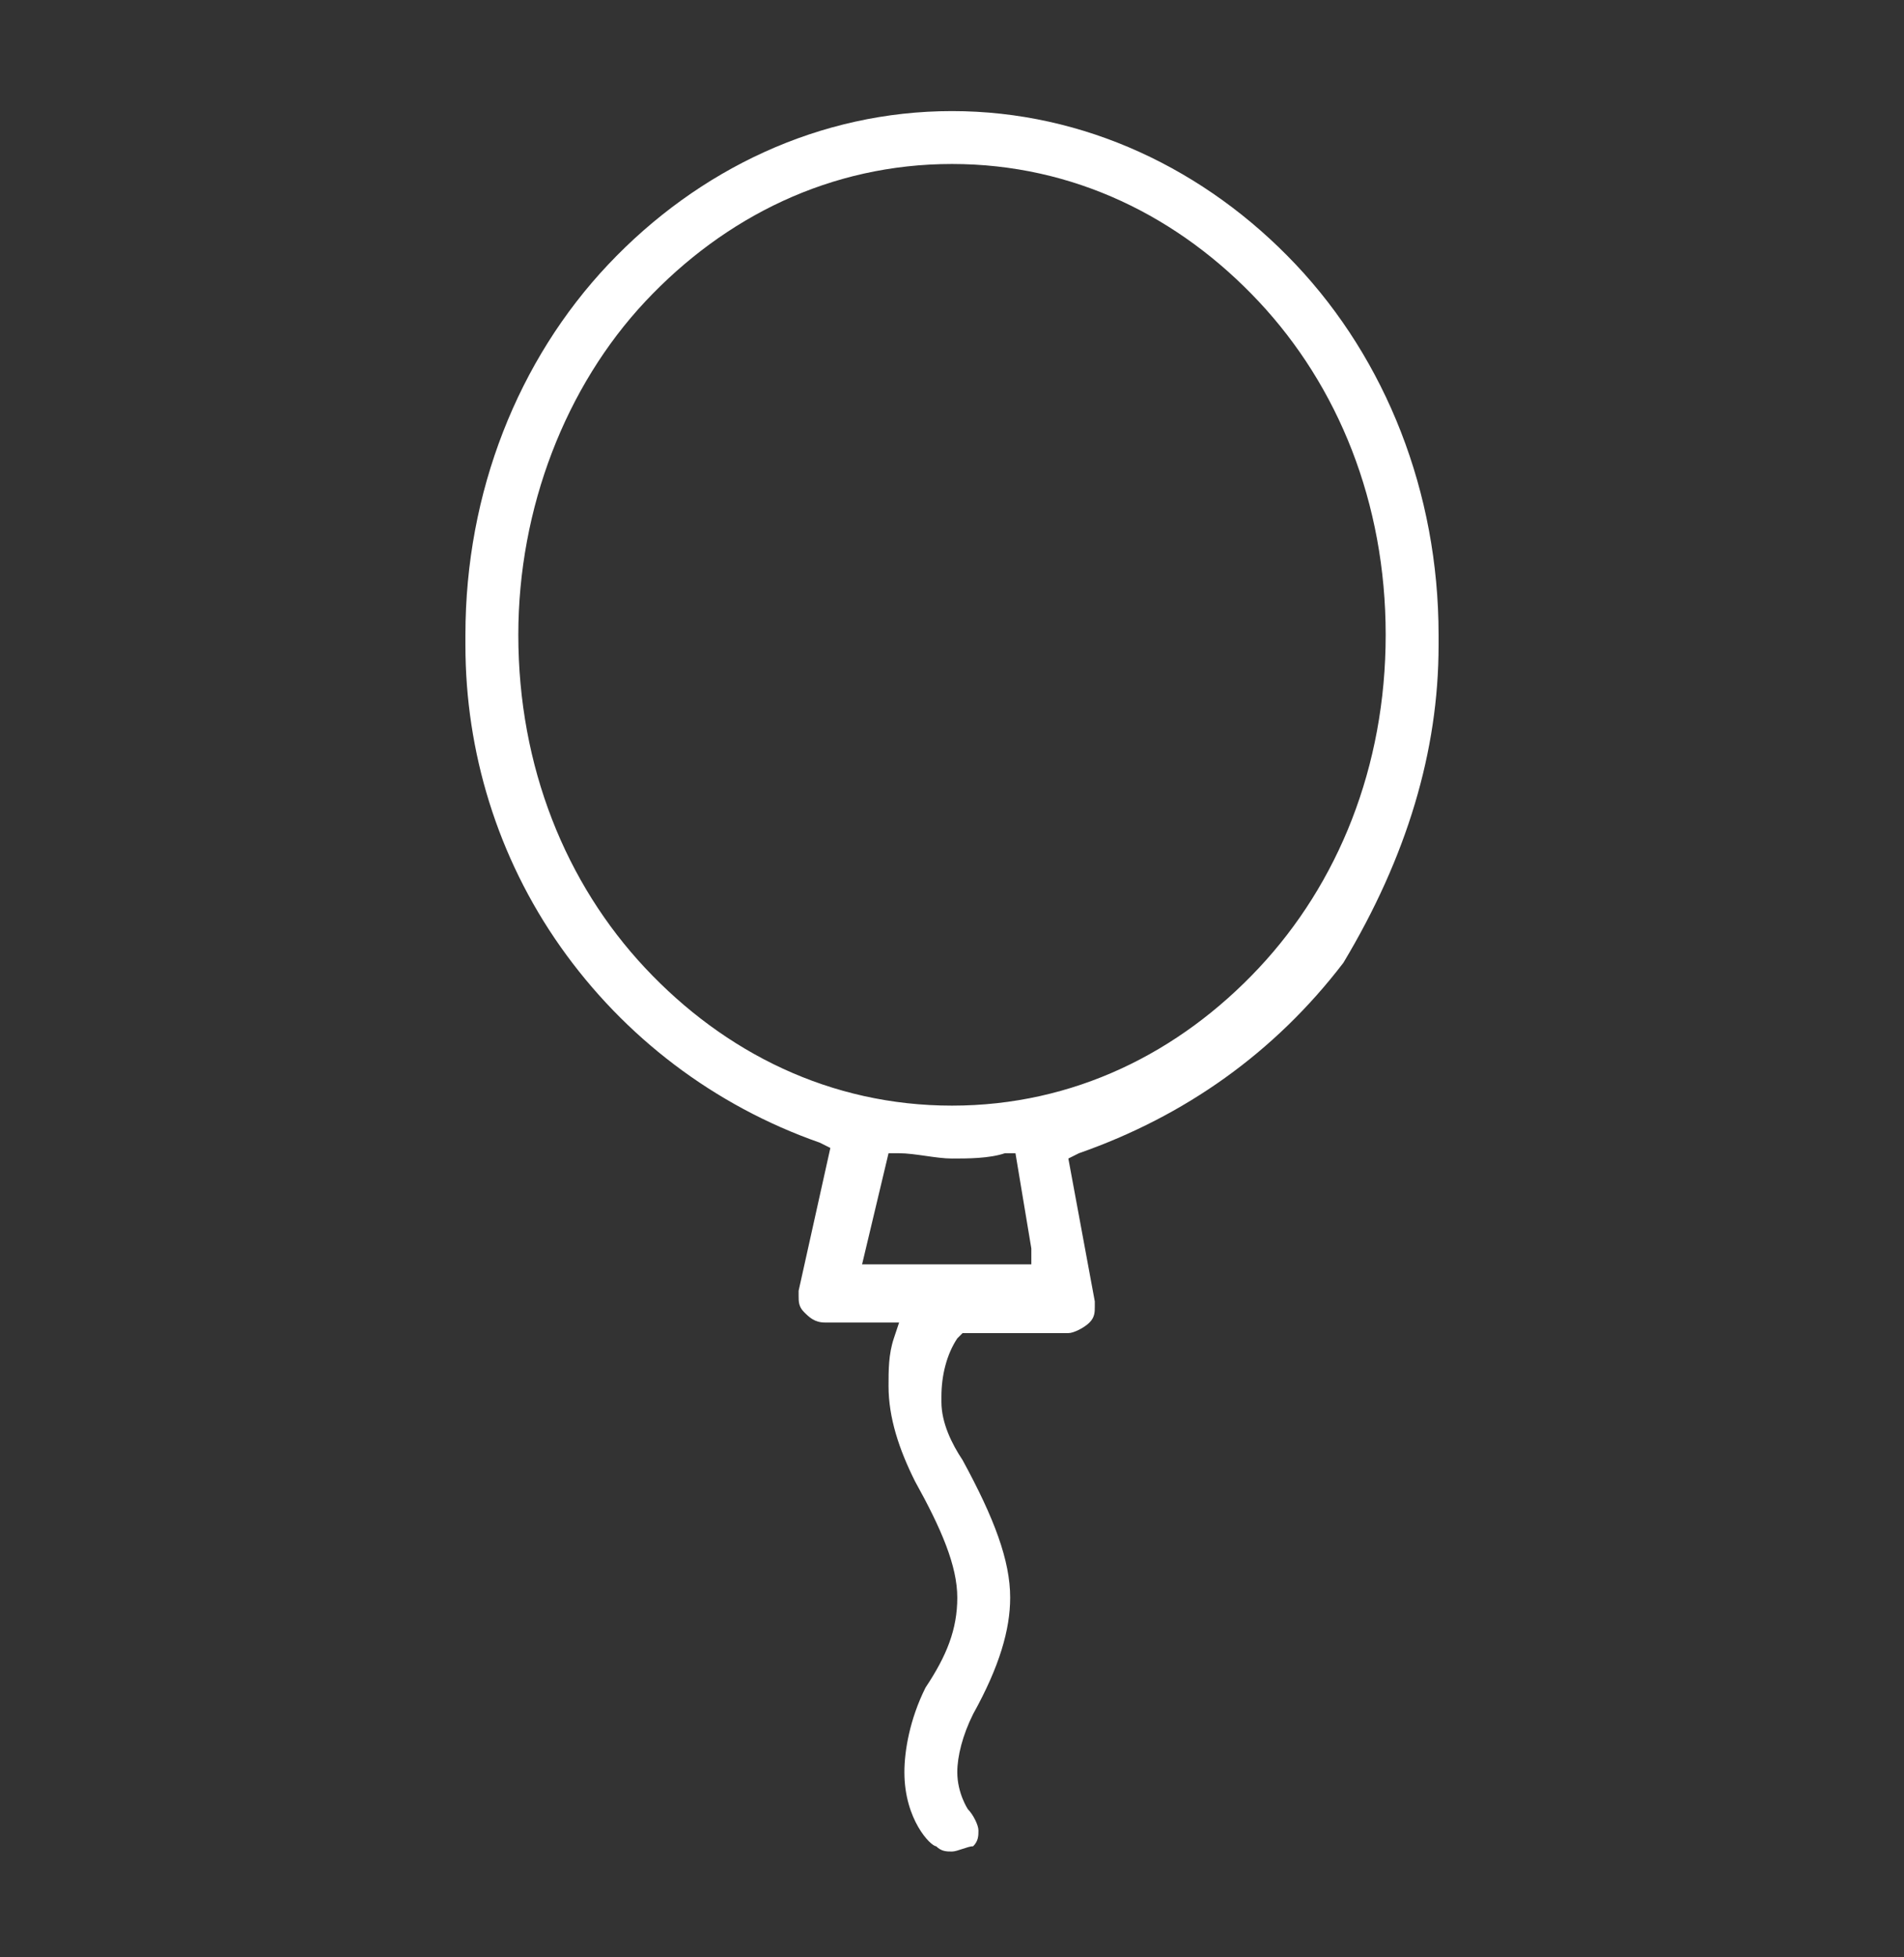 <?xml version="1.0" encoding="utf-8"?>
<!-- Generator: Adobe Illustrator 27.0.1, SVG Export Plug-In . SVG Version: 6.00 Build 0)  -->
<svg version="1.1" id="Layer_1" xmlns="http://www.w3.org/2000/svg" xmlns:xlink="http://www.w3.org/1999/xlink" x="0px" y="0px"
	 viewBox="0 0 36 37" width="36" height="37" enable-background="new 0 0 36 37" xml:space="preserve">
<rect x="0" y="0" width="36" height="37" fill="#333333" stroke="none"/>
<path fill="#FFFFFF" d="M27.2,12.2V12l0,0l0,0c0-2.7-1-5.2-2.7-7s-4-2.9-6.5-2.9S13.2,3.2,11.5,5s-2.7,4.3-2.7,7l0,0l0,0v0.2
	c0,2,0.6,4,1.8,5.7l0,0c1.2,1.7,2.9,3,4.9,3.7l0.2,0.1l-0.6,2.7l0,0v0.1c0,0.1,0,0.2,0.1,0.3l0,0c0.1,0.1,0.2,0.2,0.4,0.2H17
	l-0.1,0.3c-0.1,0.3-0.1,0.6-0.1,0.9c0,0.6,0.2,1.2,0.5,1.8l0,0l0,0c0.5,0.9,0.8,1.6,0.8,2.2s-0.2,1.1-0.6,1.7l0,0
	c-0.3,0.6-0.4,1.2-0.4,1.6c0,0.9,0.5,1.4,0.6,1.4C17.8,35,17.9,35,18,35l0,0l0,0l0,0l0,0c0.1,0,0.3-0.1,0.4-0.1l0,0l0,0
	c0.1-0.1,0.1-0.2,0.1-0.3l0,0l0,0c0-0.1-0.1-0.3-0.2-0.4l0,0l0,0c0,0-0.2-0.3-0.2-0.7c0-0.3,0.1-0.7,0.3-1.1l0,0
	c0.5-0.9,0.7-1.6,0.7-2.2c0-0.7-0.3-1.5-0.9-2.6l0,0c-0.2-0.3-0.4-0.7-0.4-1.1l0,0v-0.1c0-0.4,0.1-0.8,0.3-1.1l0.1-0.1h2
	c0.1,0,0.3-0.1,0.4-0.2s0.1-0.2,0.1-0.3v-0.1l-0.5-2.7l0.2-0.1c2-0.7,3.7-1.9,5-3.6C26.6,16.2,27.2,14.2,27.2,12.2z M16.3,23.9
	l0.5-2.1H17c0.3,0,0.7,0.1,1,0.1s0.7,0,1-0.1h0.2l0.3,1.8v0.3C19.5,23.9,16.3,23.9,16.3,23.9z M23.8,18.3c-1.5,1.6-3.5,2.6-5.8,2.6
	s-4.3-1-5.8-2.6S9.8,14.5,9.8,12c0-2.4,0.9-4.7,2.4-6.3s3.5-2.6,5.8-2.6s4.3,1,5.8,2.6s2.4,3.8,2.4,6.3
	C26.2,14.5,25.3,16.7,23.8,18.3z"/>
</svg>
